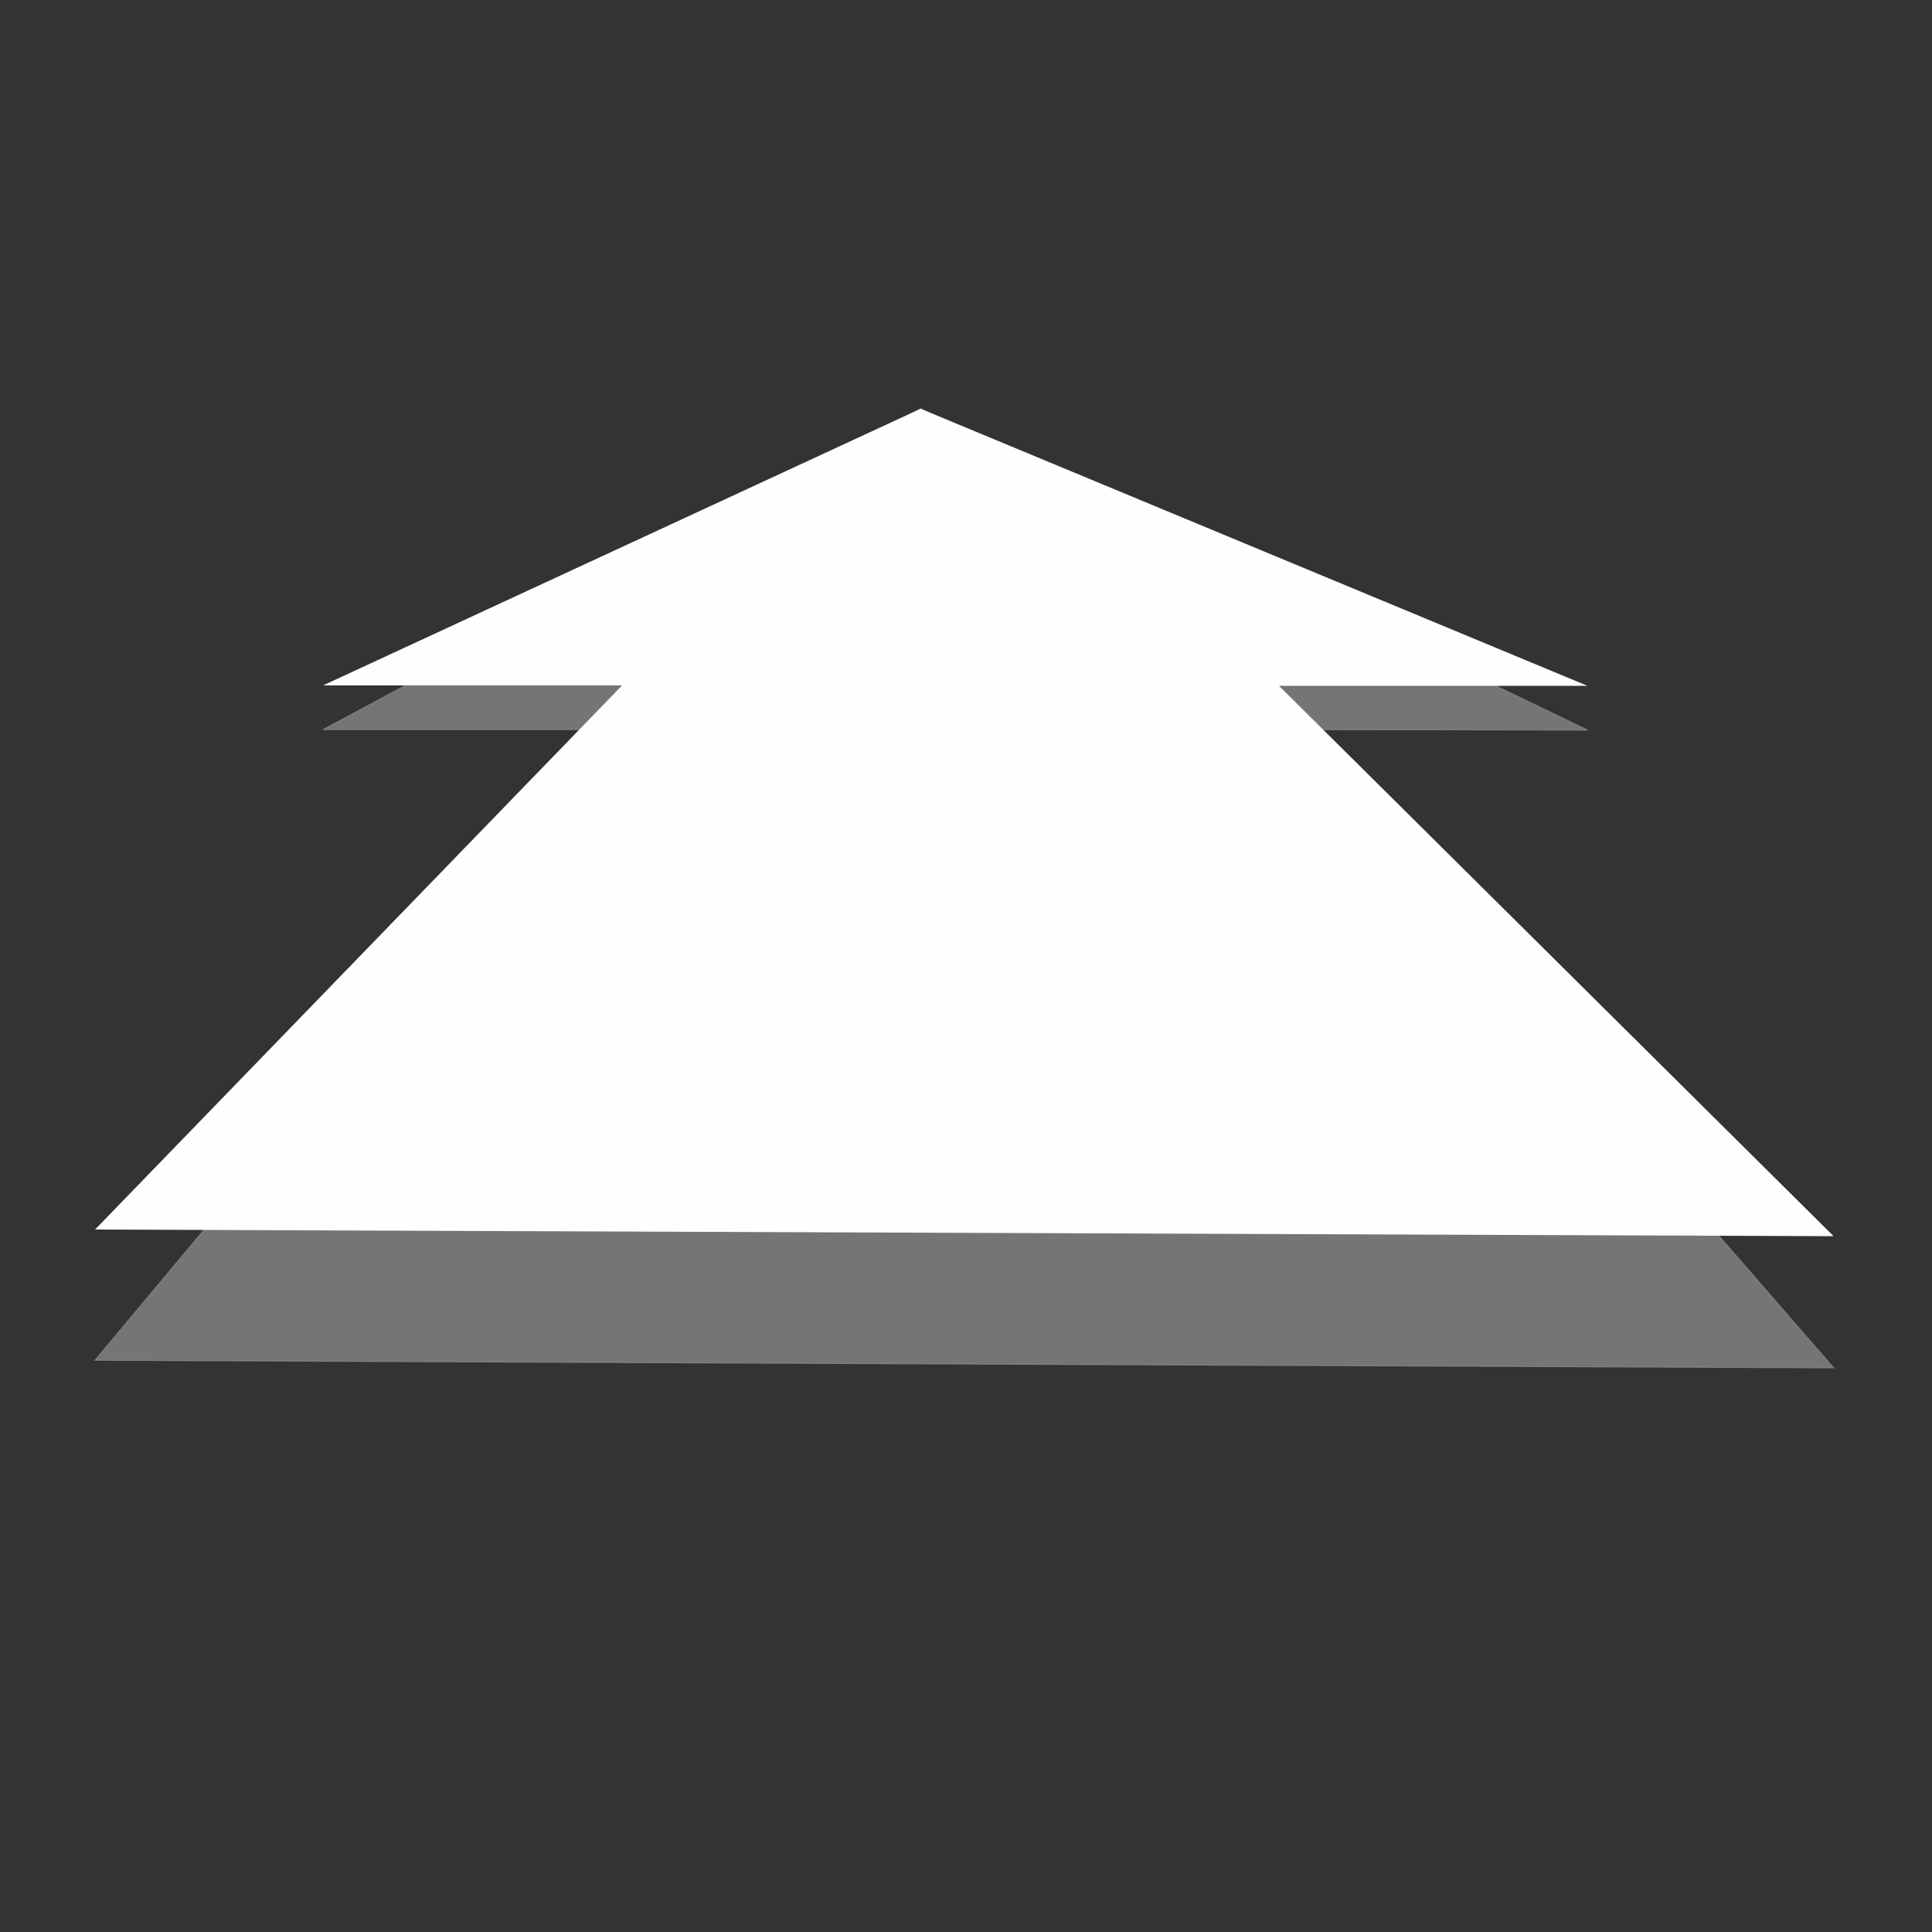 <?xml version="1.0" encoding="UTF-8"?>
<!DOCTYPE svg PUBLIC "-//W3C//DTD SVG 1.1//EN" "http://www.w3.org/Graphics/SVG/1.1/DTD/svg11.dtd">
<!-- Creator: CorelDRAW X8 -->
<svg xmlns="http://www.w3.org/2000/svg" xml:space="preserve" width="1657px" height="1657px" version="1.1" style="shape-rendering:geometricPrecision; text-rendering:geometricPrecision; image-rendering:optimizeQuality; fill-rule:evenodd; clip-rule:evenodd"
viewBox="0 0 4065 4065"
 xmlns:xlink="http://www.w3.org/1999/xlink">
 <rect x="0" y="0" width="4065" height="4065" fill="#333333" stroke="none"/>
 <defs>
  <style type="text/css">
   <![CDATA[
    .str0 {stroke:#848688;stroke-width:2.208;stroke-opacity:0.8}
    .fil0 {fill:none}
    .fil2 {fill:#FEFEFE}
    .fil1 {fill:#848688;fill-opacity:0.8}
   ]]>
  </style>
 </defs>
 <g id="Camada_x0020_1">
  <circle class="fil0" cx="2032" cy="2032" r="2032"/>
  <polygon class="fil1 str0" points="680,1535 1937,860 3340,1536 2691,1535 3858,2878 200,2862 1309,1535 "/>
  <polygon class="fil2" points="680,1442 1937,860 3340,1443 2691,1443 3858,2601 200,2587 1309,1442 "/>
 </g>
</svg>
